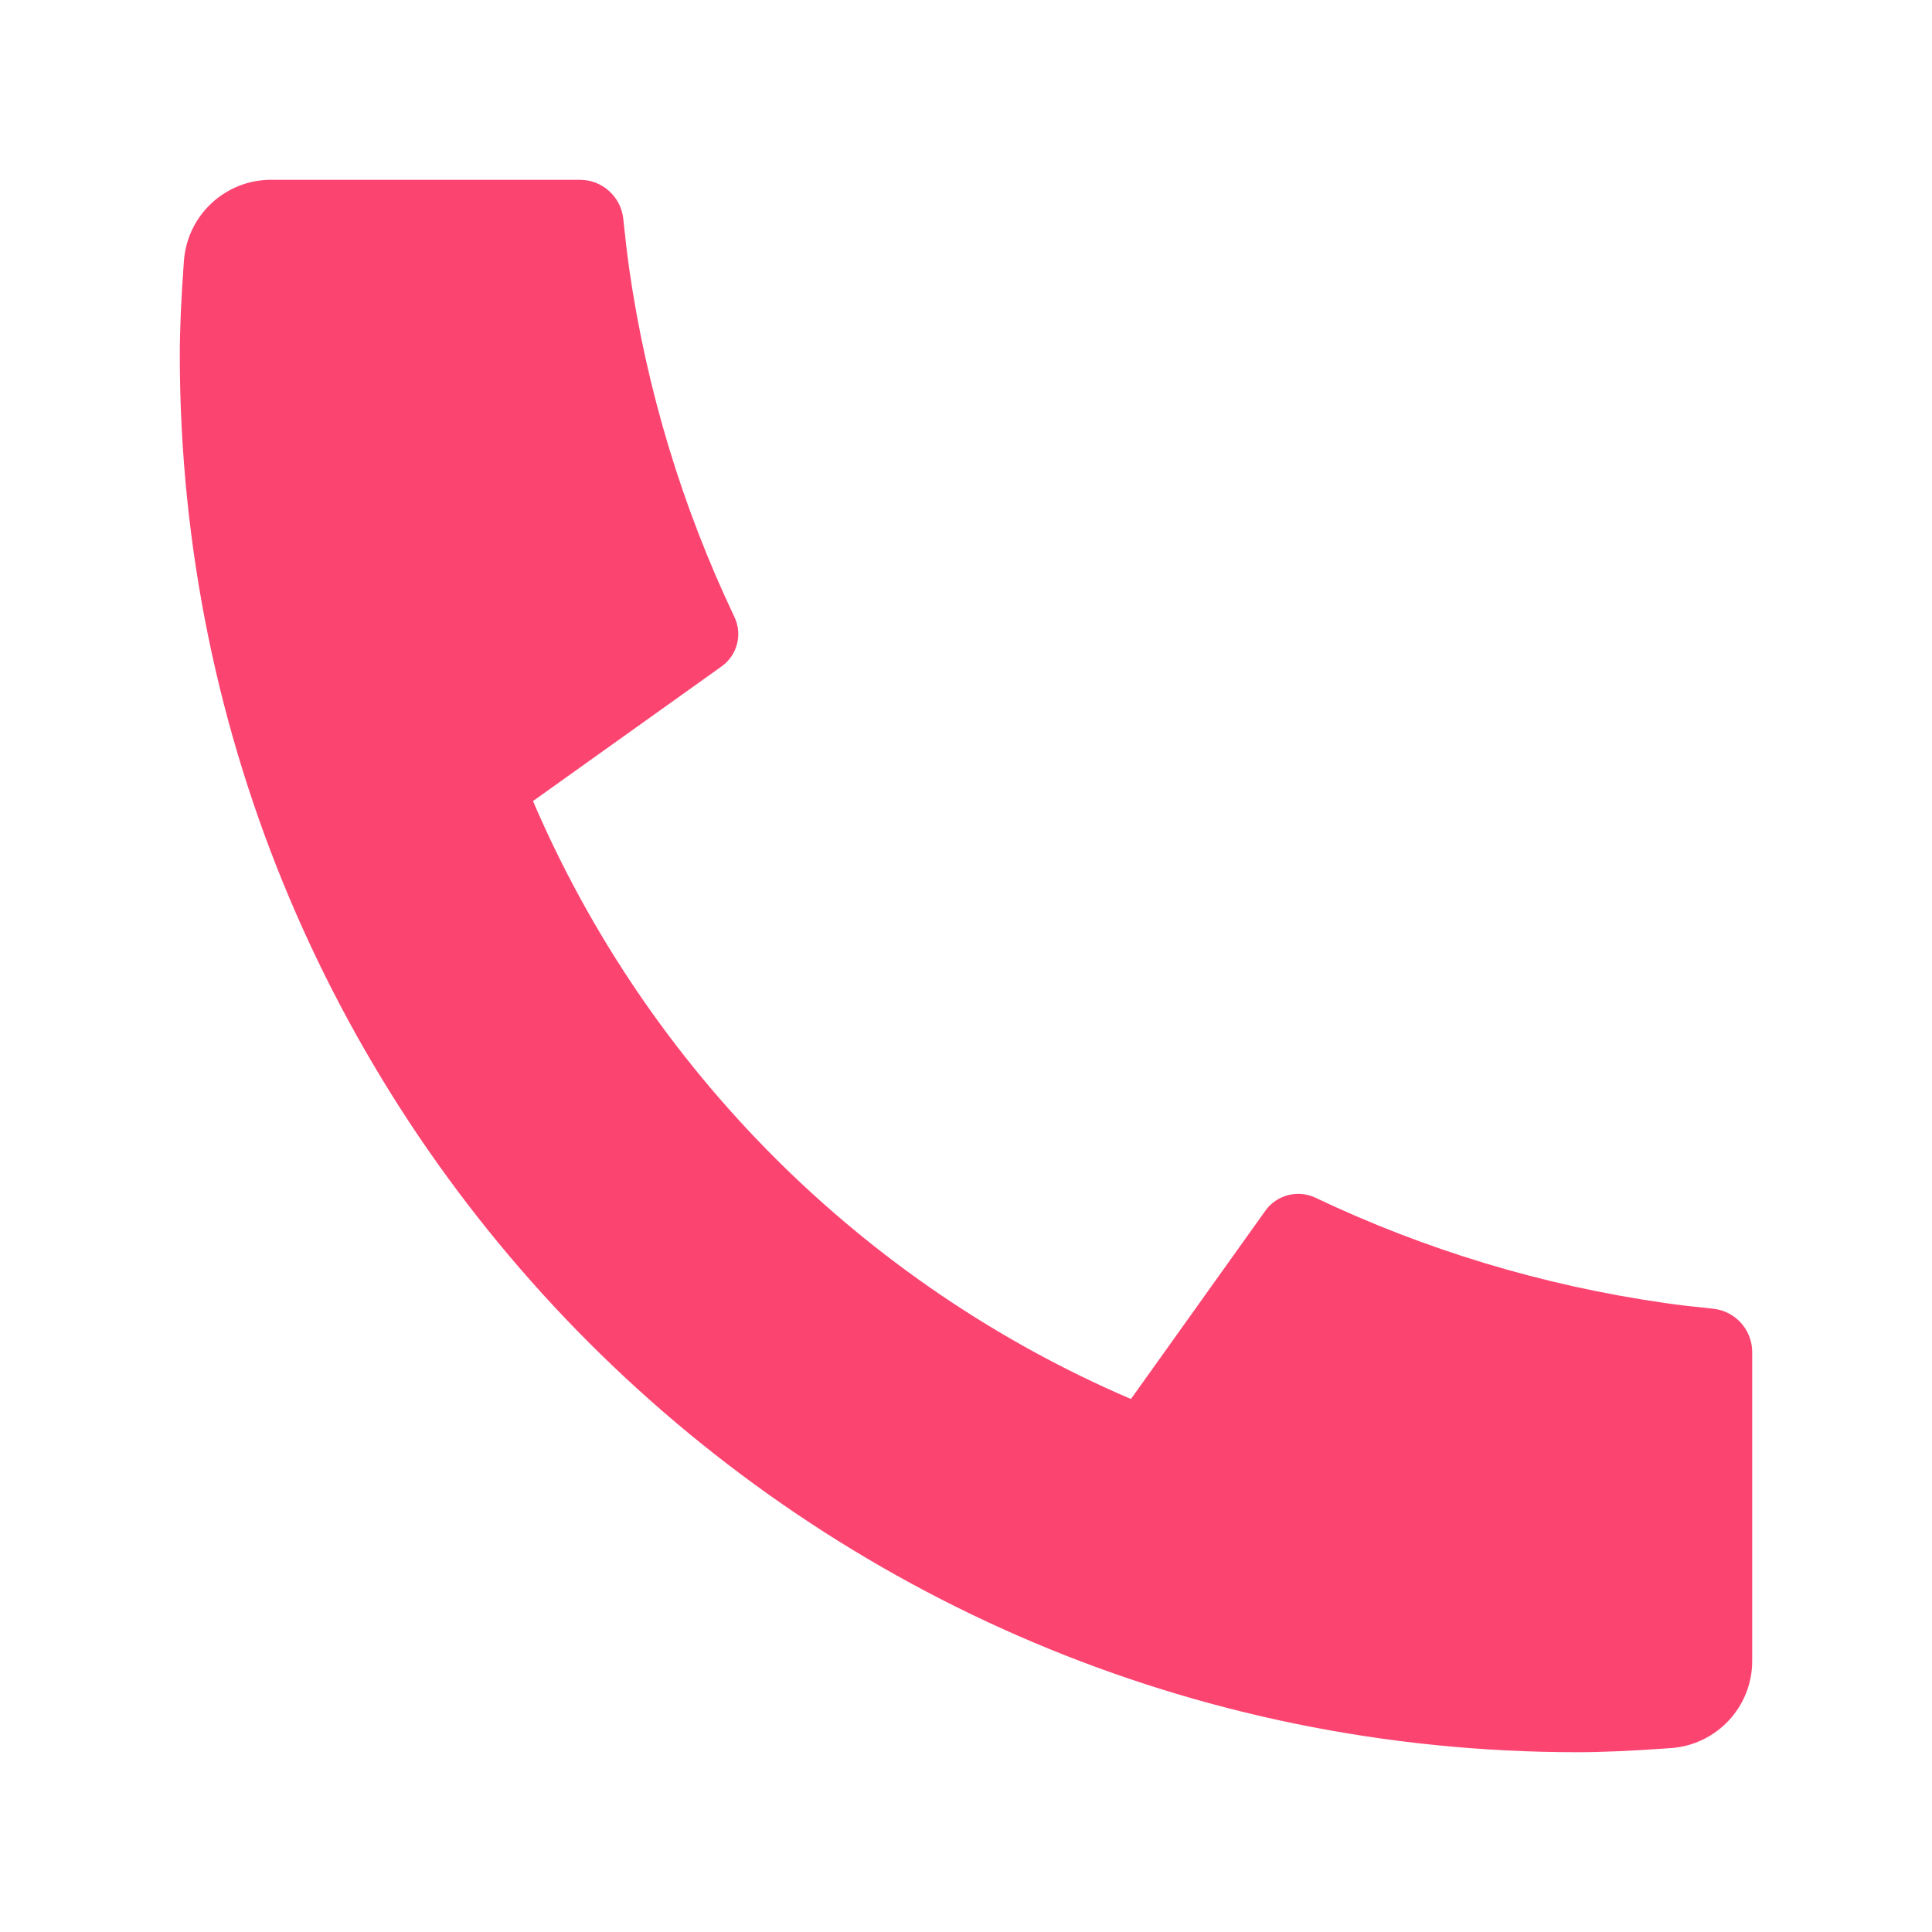 <?xml version="1.0" encoding="UTF-8"?> <svg xmlns="http://www.w3.org/2000/svg" width="16" height="16" viewBox="0 0 16 16" fill="none"> <path d="M14.511 11.197V13.756C14.511 14.135 14.217 14.45 13.838 14.477C13.522 14.5 13.264 14.511 13.064 14.511C6.671 14.511 1.489 9.329 1.489 2.936C1.489 2.736 1.5 2.478 1.523 2.162C1.55 1.783 1.865 1.489 2.244 1.489H4.803C4.988 1.489 5.144 1.63 5.162 1.815C5.179 1.981 5.195 2.114 5.209 2.214C5.355 3.236 5.654 4.209 6.082 5.109C6.151 5.253 6.106 5.426 5.976 5.519L4.414 6.634C5.365 8.854 7.146 10.635 9.366 11.586L10.479 10.027C10.573 9.895 10.748 9.85 10.894 9.919C11.794 10.347 12.767 10.645 13.789 10.791C13.888 10.806 14.021 10.821 14.185 10.838C14.37 10.856 14.511 11.012 14.511 11.197Z" fill="#FC4471"></path> </svg> 